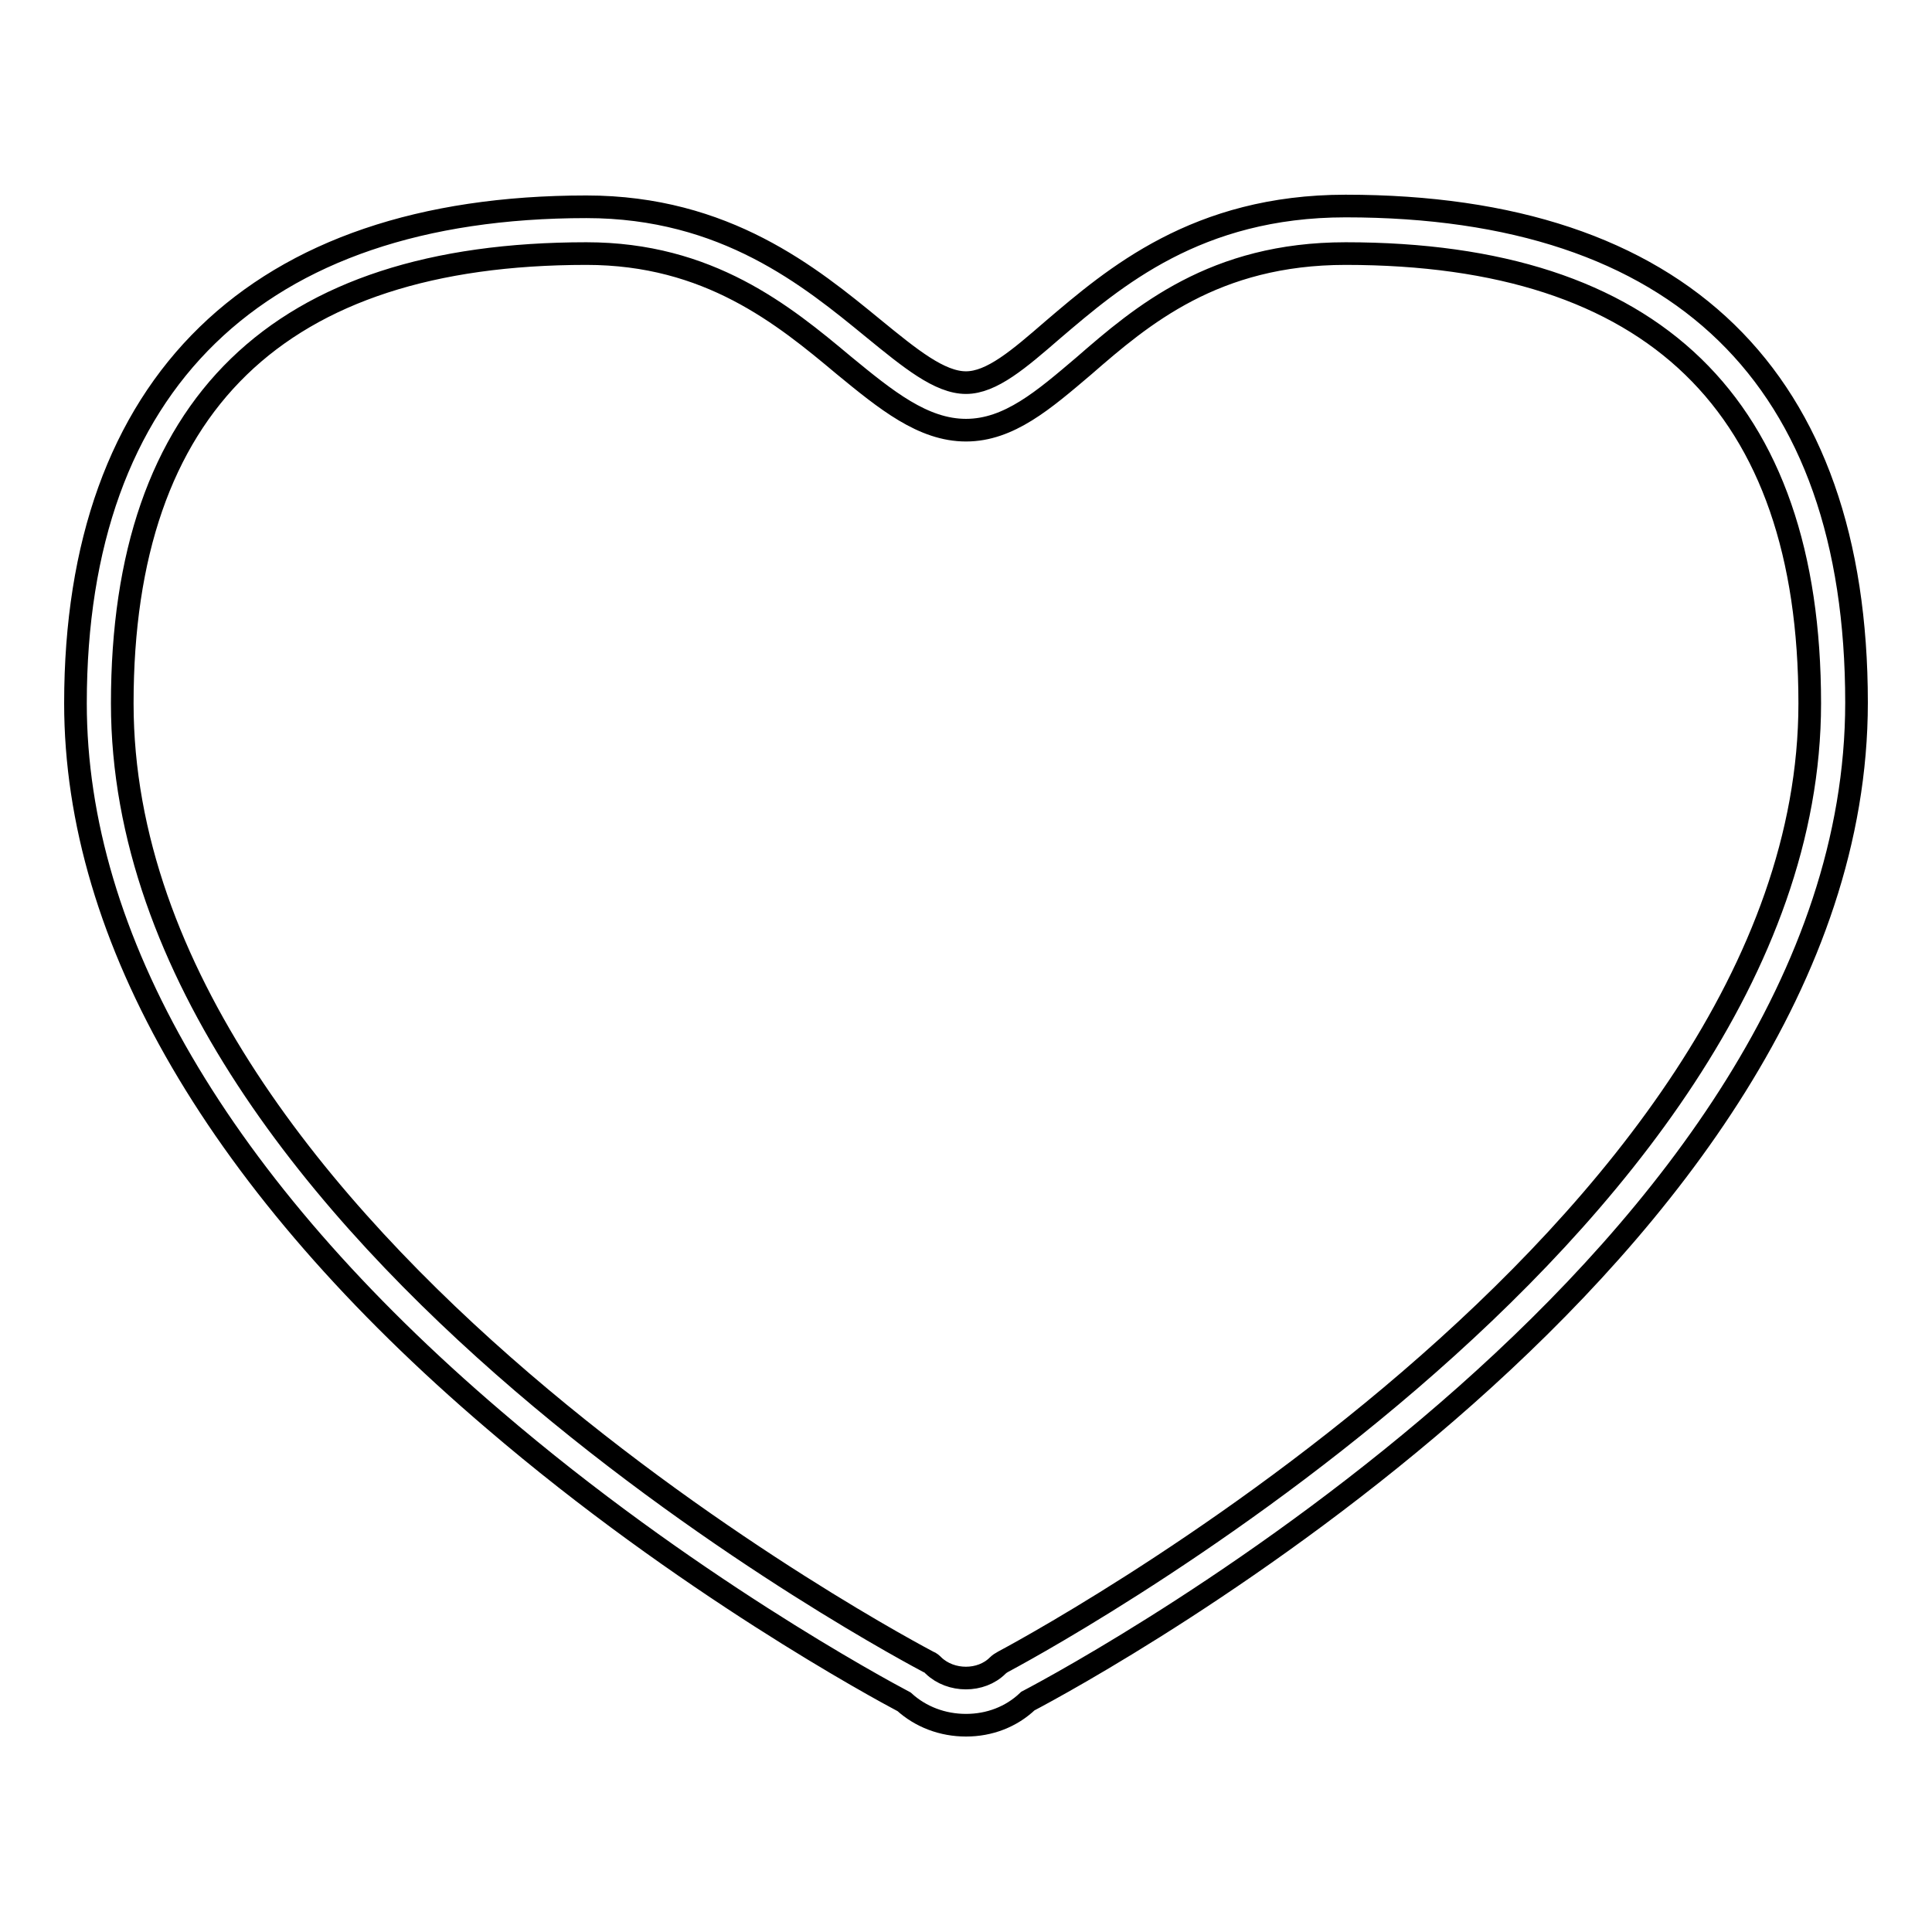 <?xml version="1.0" encoding="utf-8"?>
<!-- Svg Vector Icons : http://www.onlinewebfonts.com/icon -->
<!DOCTYPE svg PUBLIC "-//W3C//DTD SVG 1.1//EN" "http://www.w3.org/Graphics/SVG/1.1/DTD/svg11.dtd">
<svg version="1.1" xmlns="http://www.w3.org/2000/svg" xmlns:xlink="http://www.w3.org/1999/xlink" x="0px" y="0px" viewBox="0 0 256 256" enable-background="new 0 0 256 256" xml:space="preserve">
<g><g><path stroke-width="3" fill-opacity="0" stroke="#000000"  d="M128,228.6c-3.1,0-6-1.1-8.2-3.1c-3.4-1.8-29.1-15.7-54.4-37.4C29.1,157.1,10,124.3,10,93.2c0-42.4,24.1-65.8,67.7-65.8c18.4,0,29.7,9.3,38,16.1c4.9,4,8.8,7.2,12.3,7.2c3.4,0,7-3.1,11.5-7c8.1-6.9,19.1-16.4,38.8-16.4c44.3,0,67.7,22.8,67.7,65.8c0,72.8-101.6,128-109.8,132.3C134,227.5,131.1,228.6,128,228.6z M77.7,33.6c-40.8,0-61.5,20.1-61.5,59.6c0,71.1,105.7,126.4,106.8,127c0.3,0.1,0.5,0.3,0.7,0.5c2.3,2.2,6.3,2.2,8.5,0c0.2-0.2,0.5-0.4,0.7-0.5c1.1-0.6,106.9-56.5,106.9-127c0-39.5-20.7-59.6-61.5-59.6c-17.4,0-27,8.2-34.7,14.9c-5.3,4.5-9.9,8.5-15.6,8.5c-5.7,0-10.6-4-16.2-8.6C103.8,41.7,93.9,33.6,77.7,33.6z"/></g></g>
</svg>